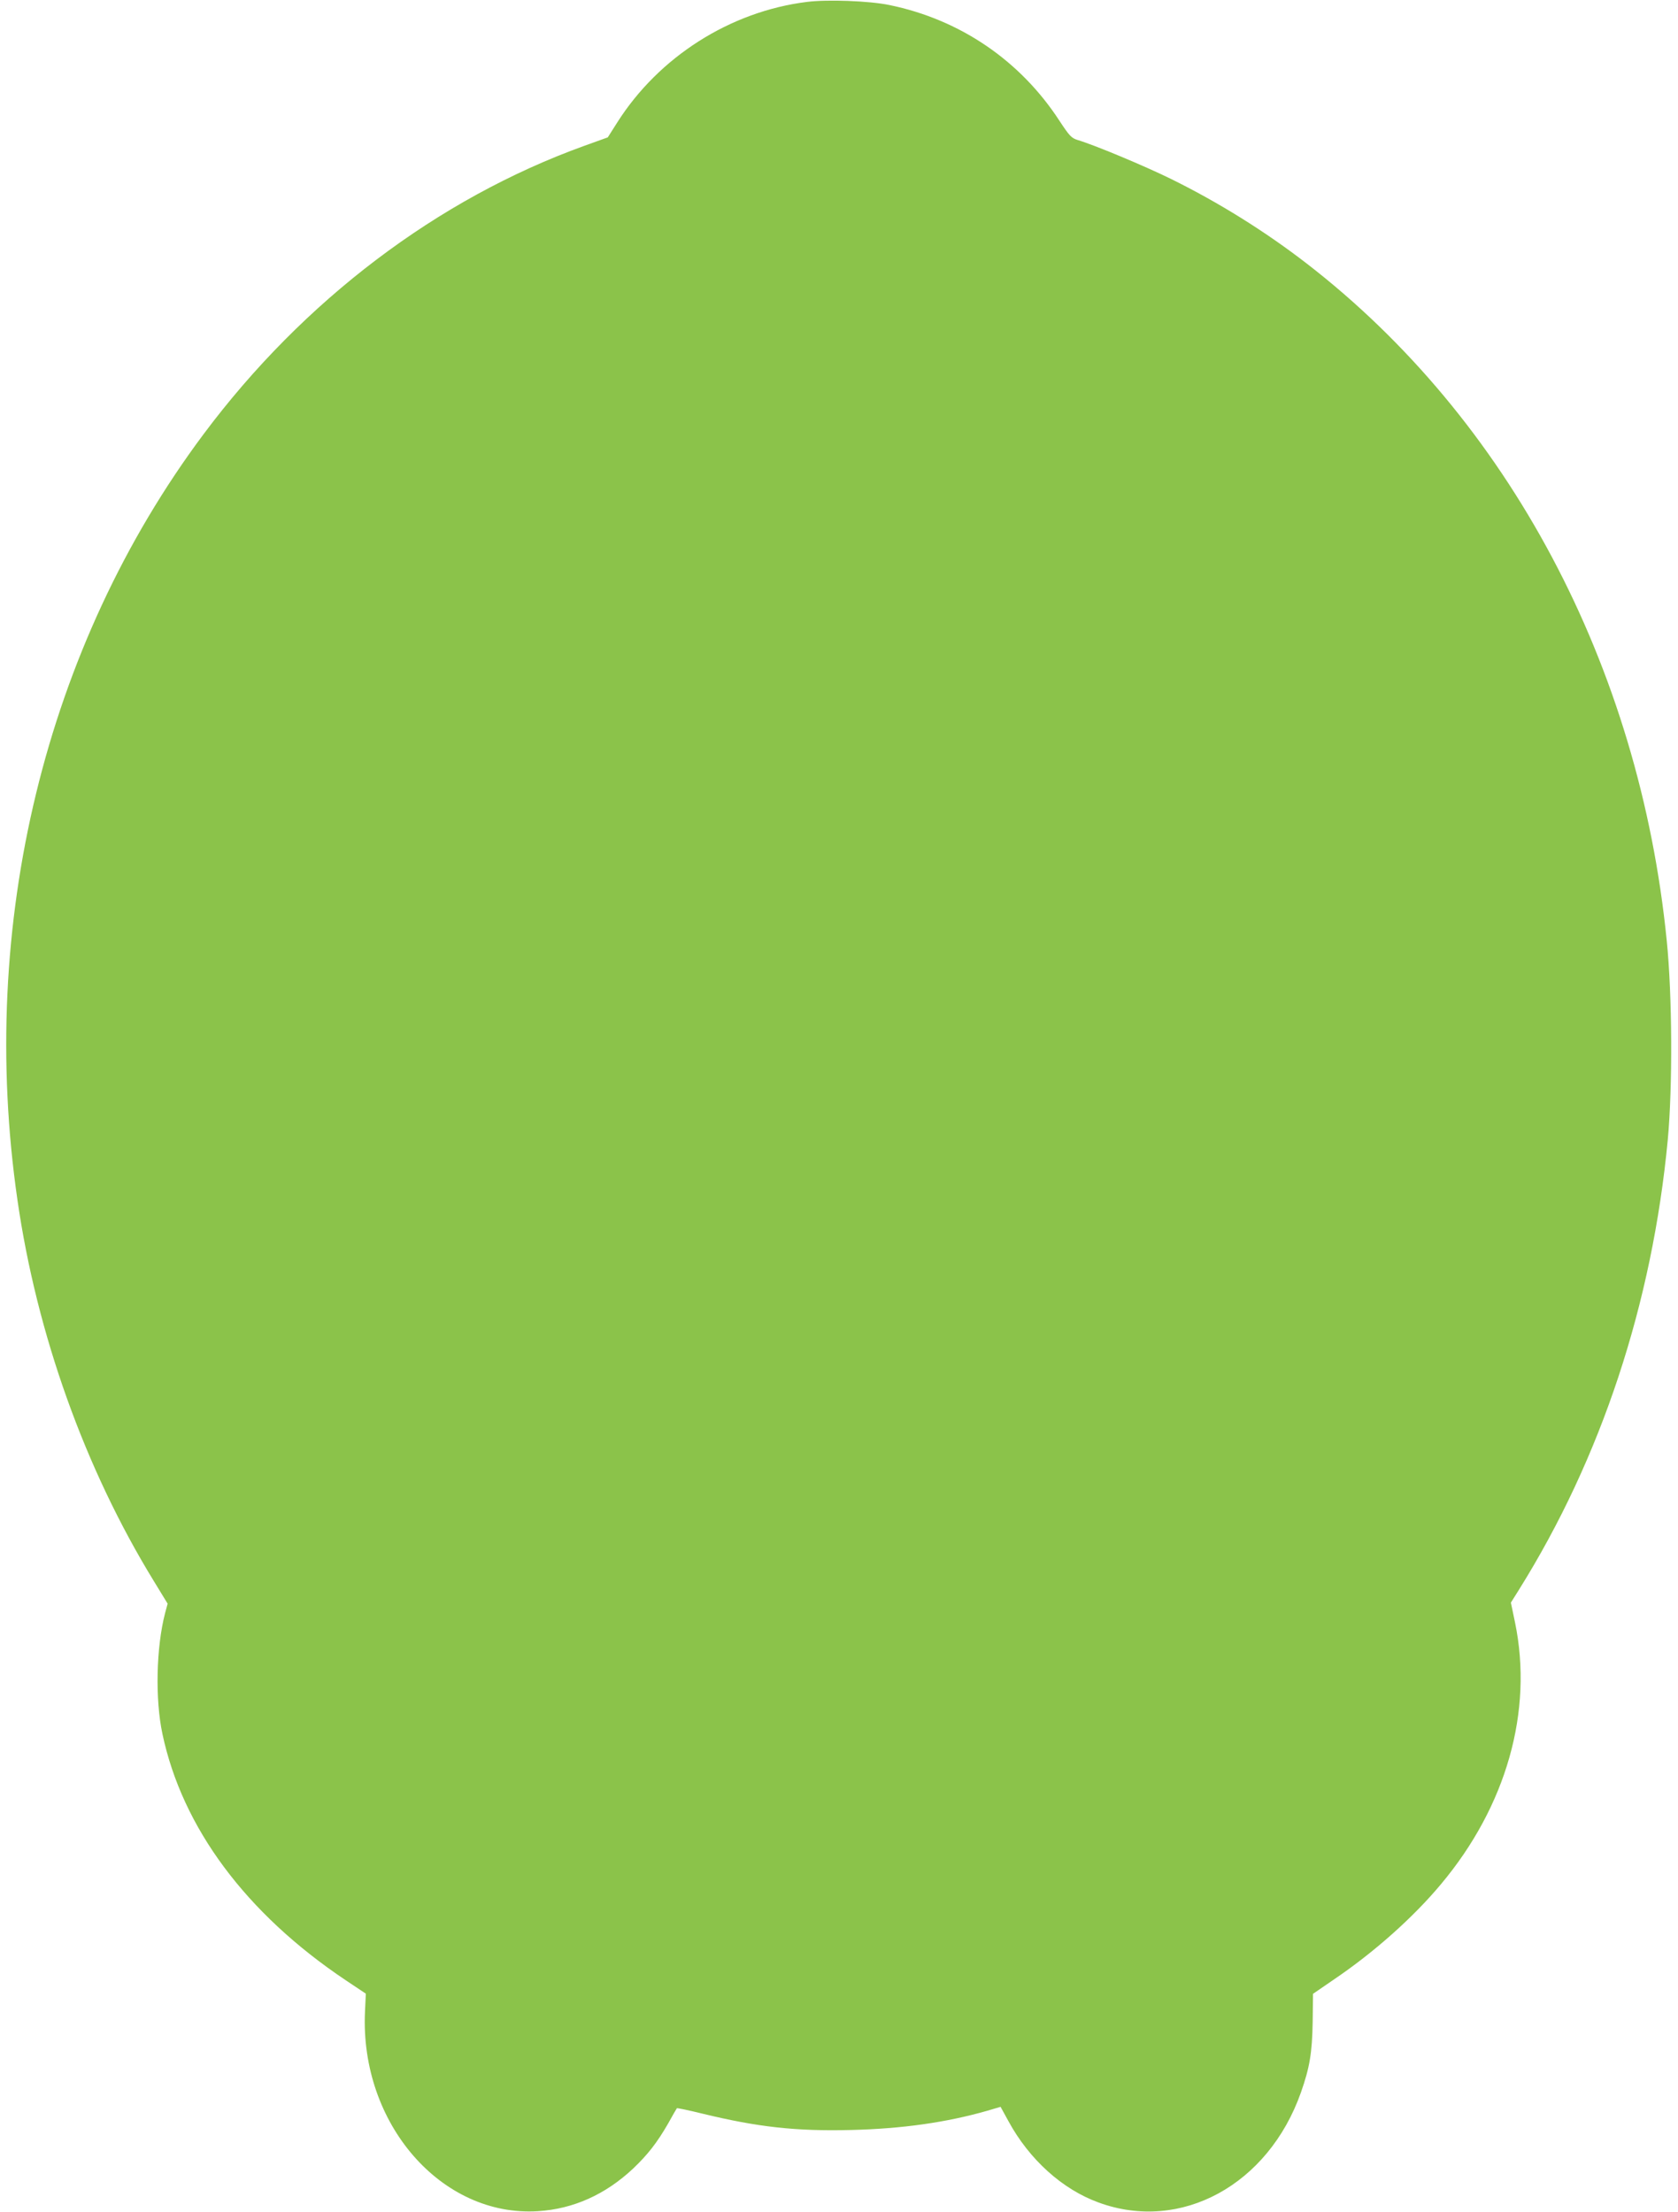 <?xml version="1.0" standalone="no"?>
<!DOCTYPE svg PUBLIC "-//W3C//DTD SVG 20010904//EN"
 "http://www.w3.org/TR/2001/REC-SVG-20010904/DTD/svg10.dtd">
<svg version="1.0" xmlns="http://www.w3.org/2000/svg"
 width="971pt" height="1280pt" viewBox="0 0 971 1280"
 preserveAspectRatio="xMidYMid meet">
<g transform="translate(0,1280) scale(0.1,-0.1)"
fill="#8bc34a" stroke="none">
<path d="M4670 12789 c-444 -55 -858 -318 -1099 -699 l-54 -85 -136 -49 c-848
-306 -1626 -895 -2204 -1670 -916 -1228 -1307 -2837 -1076 -4431 112 -777 391
-1556 789 -2205 l80 -131 -15 -56 c-51 -197 -58 -496 -15 -698 115 -543 484
-1039 1060 -1425 l117 -78 -5 -106 c-29 -646 442 -1188 1001 -1153 205 13 390
96 551 247 84 80 138 149 202 260 26 47 49 87 51 89 1 2 69 -12 150 -32 317
-77 538 -102 858 -94 296 7 553 44 787 111 l78 23 45 -82 c121 -223 313 -396
523 -472 475 -174 981 102 1170 637 51 145 65 230 68 408 l2 163 118 81 c234
158 462 361 622 553 379 452 535 1002 429 1515 l-24 115 47 75 c476 762 771
1655 861 2605 28 304 26 834 -6 1150 -159 1595 -917 3019 -2085 3921 -241 186
-509 353 -785 489 -155 76 -442 196 -540 225 -35 11 -47 24 -103 109 -227 350
-576 588 -986 672 -116 24 -358 33 -476 18z"/>
</g>
</svg>
